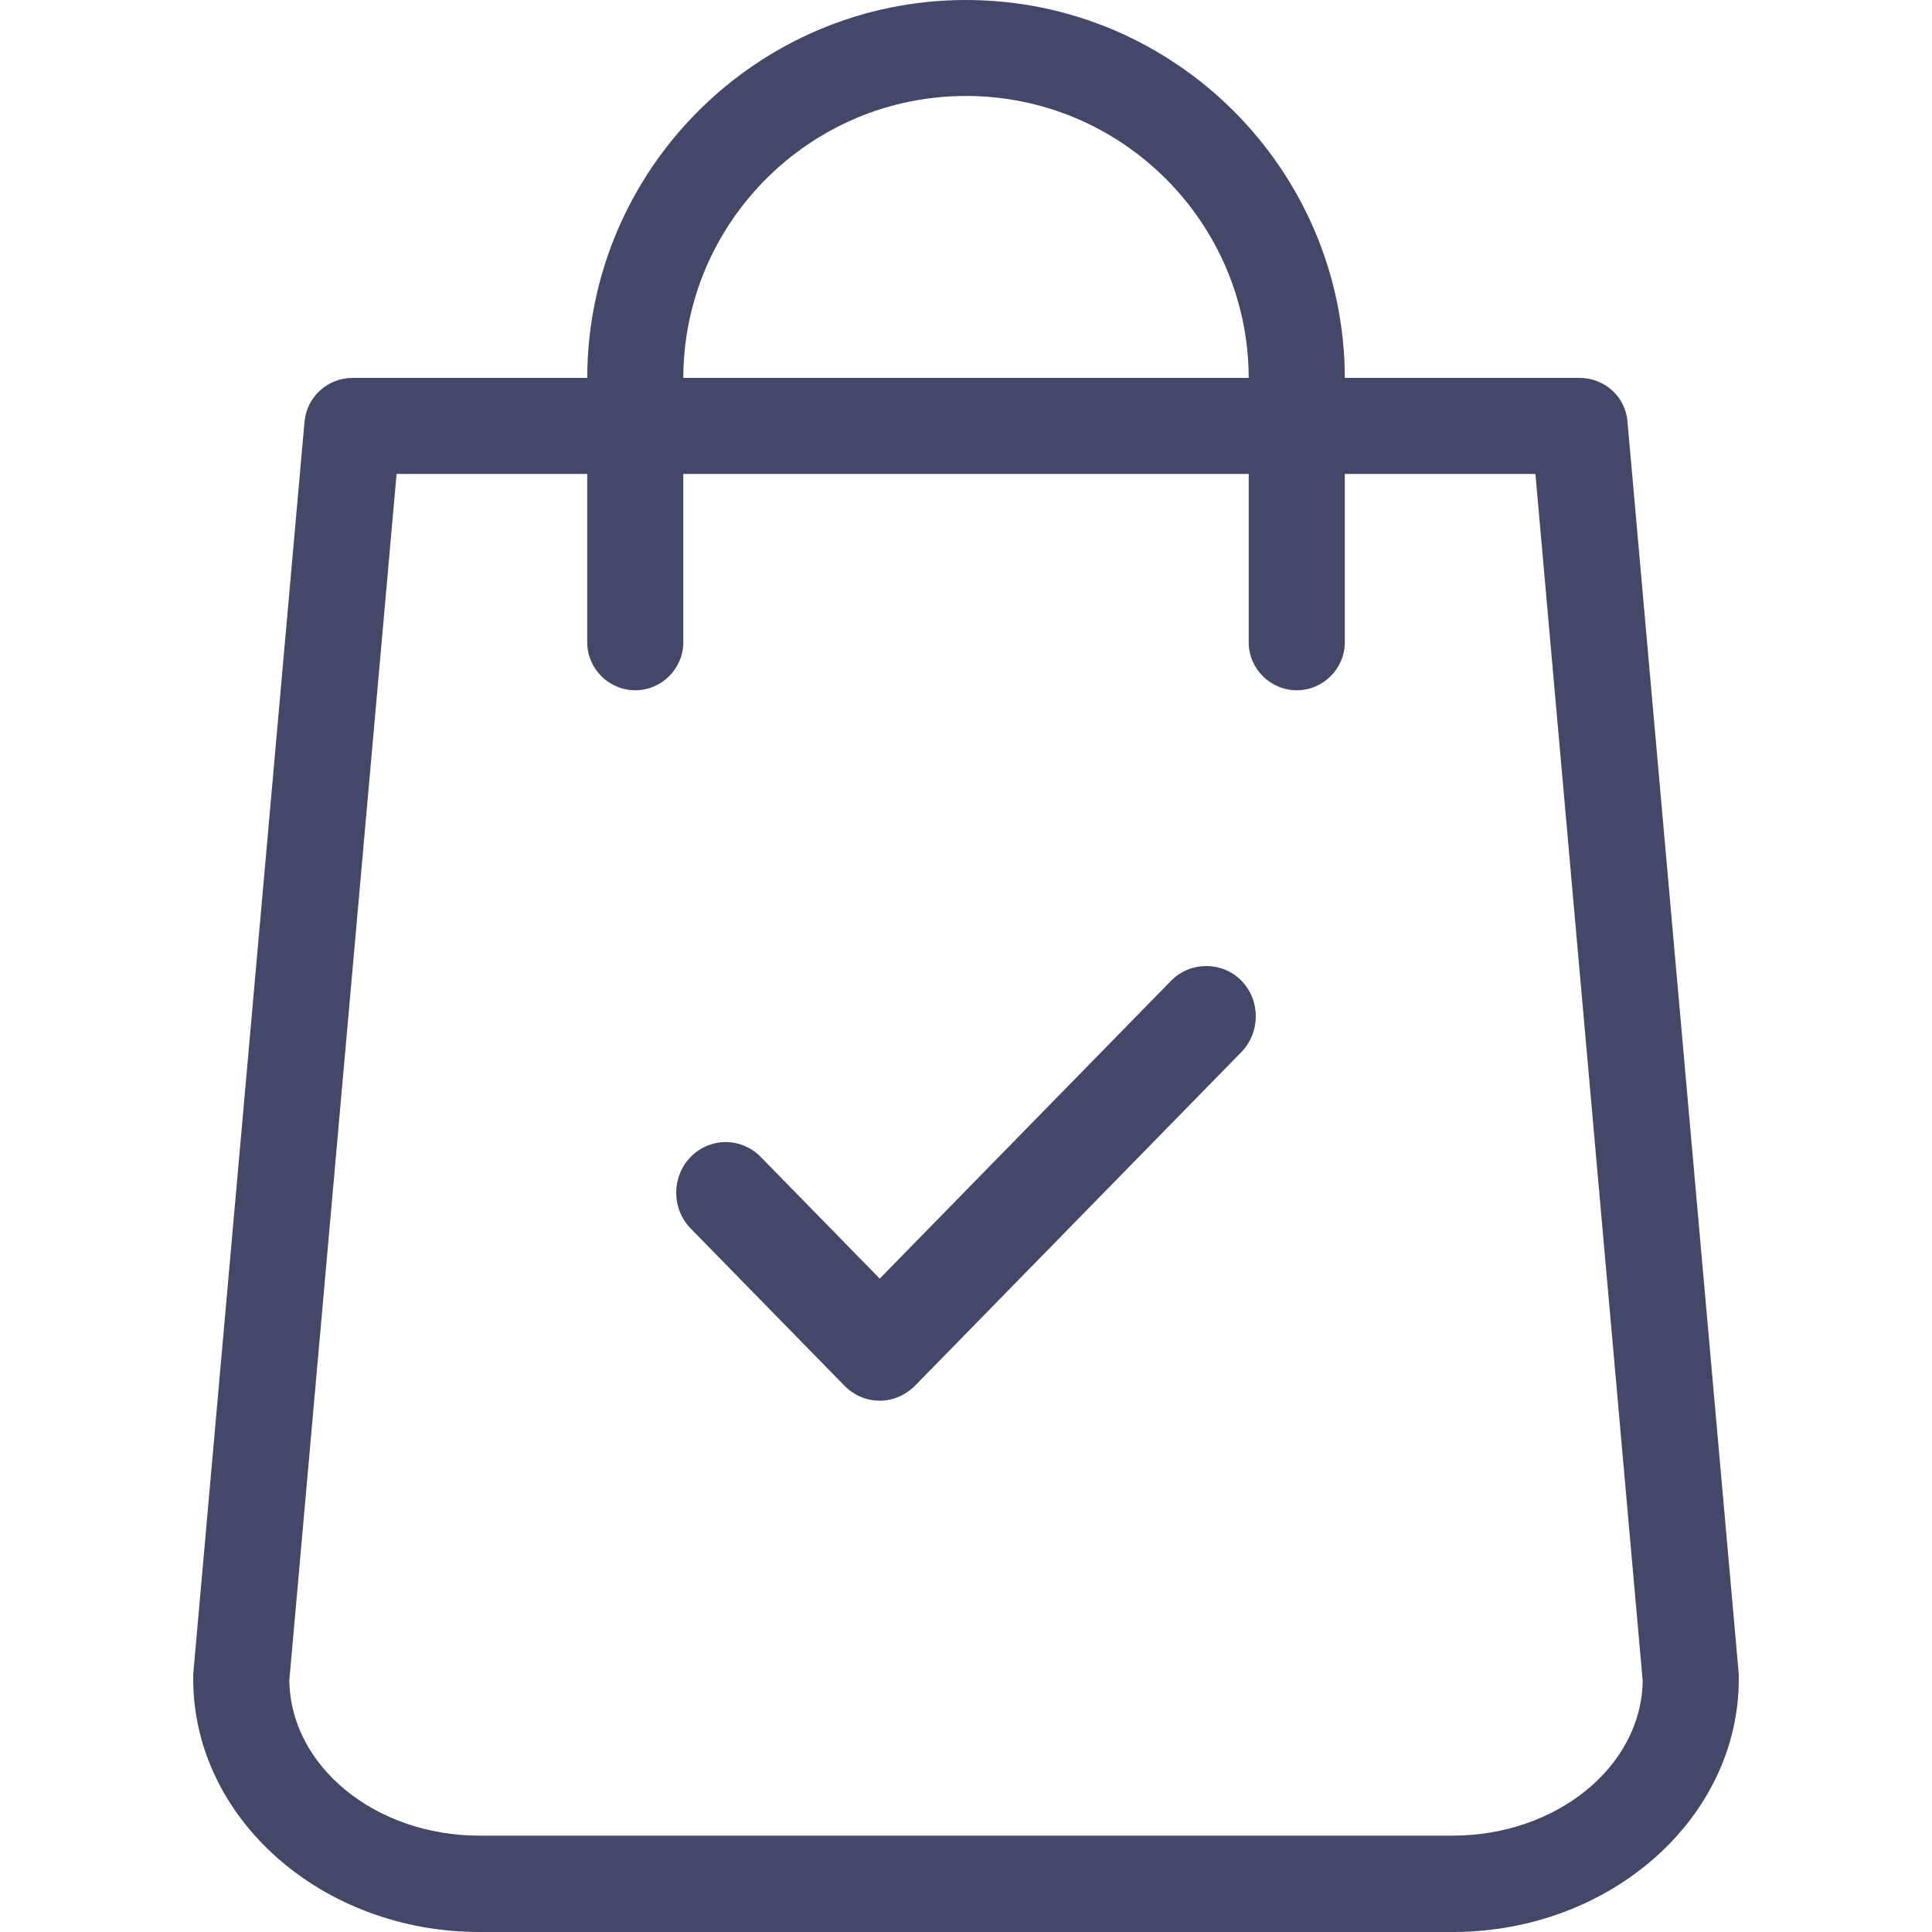<?xml version="1.0" encoding="UTF-8"?>
<svg xmlns="http://www.w3.org/2000/svg" width="40" height="40" viewBox="0 0 40 40" fill="none">
  <path d="M36 34.668L33.695 8.727C33.654 8.214 33.223 7.824 32.7 7.824H27.843C27.834 3.511 24.319 0 20 0C15.681 0 12.166 3.511 12.158 7.824H7.299C6.785 7.824 6.354 8.214 6.305 8.727L4 34.668C4 34.701 4 34.726 4 34.759C4 37.648 6.661 40 9.927 40H30.073C33.339 40 36 37.648 36 34.759C36 34.726 36 34.701 36 34.668ZM20 1.987C23.225 1.987 25.845 4.604 25.853 7.824H14.147C14.155 4.604 16.775 1.987 20 1.987ZM30.073 38.005H9.927C7.772 38.005 6.015 36.572 5.99 34.792L8.211 9.812H12.158V13.297C12.158 13.844 12.605 14.291 13.152 14.291C13.7 14.291 14.147 13.844 14.147 13.297V9.812H25.853V13.297C25.853 13.844 26.3 14.291 26.848 14.291C27.395 14.291 27.843 13.844 27.843 13.297V9.812H31.789L34.01 34.8C33.986 36.572 32.228 38.005 30.073 38.005Z" fill="#434869"></path>
  <path d="M24.25 20.301L18.214 26.472L15.75 23.953C15.349 23.543 14.701 23.543 14.3 23.953C13.9 24.363 13.9 25.025 14.3 25.435L17.489 28.695C17.685 28.895 17.95 29 18.214 29C18.478 29 18.734 28.895 18.939 28.695L25.7 21.783C26.1 21.373 26.1 20.71 25.7 20.301C25.299 19.9 24.651 19.9 24.25 20.301Z" fill="#434869"></path>
</svg>
